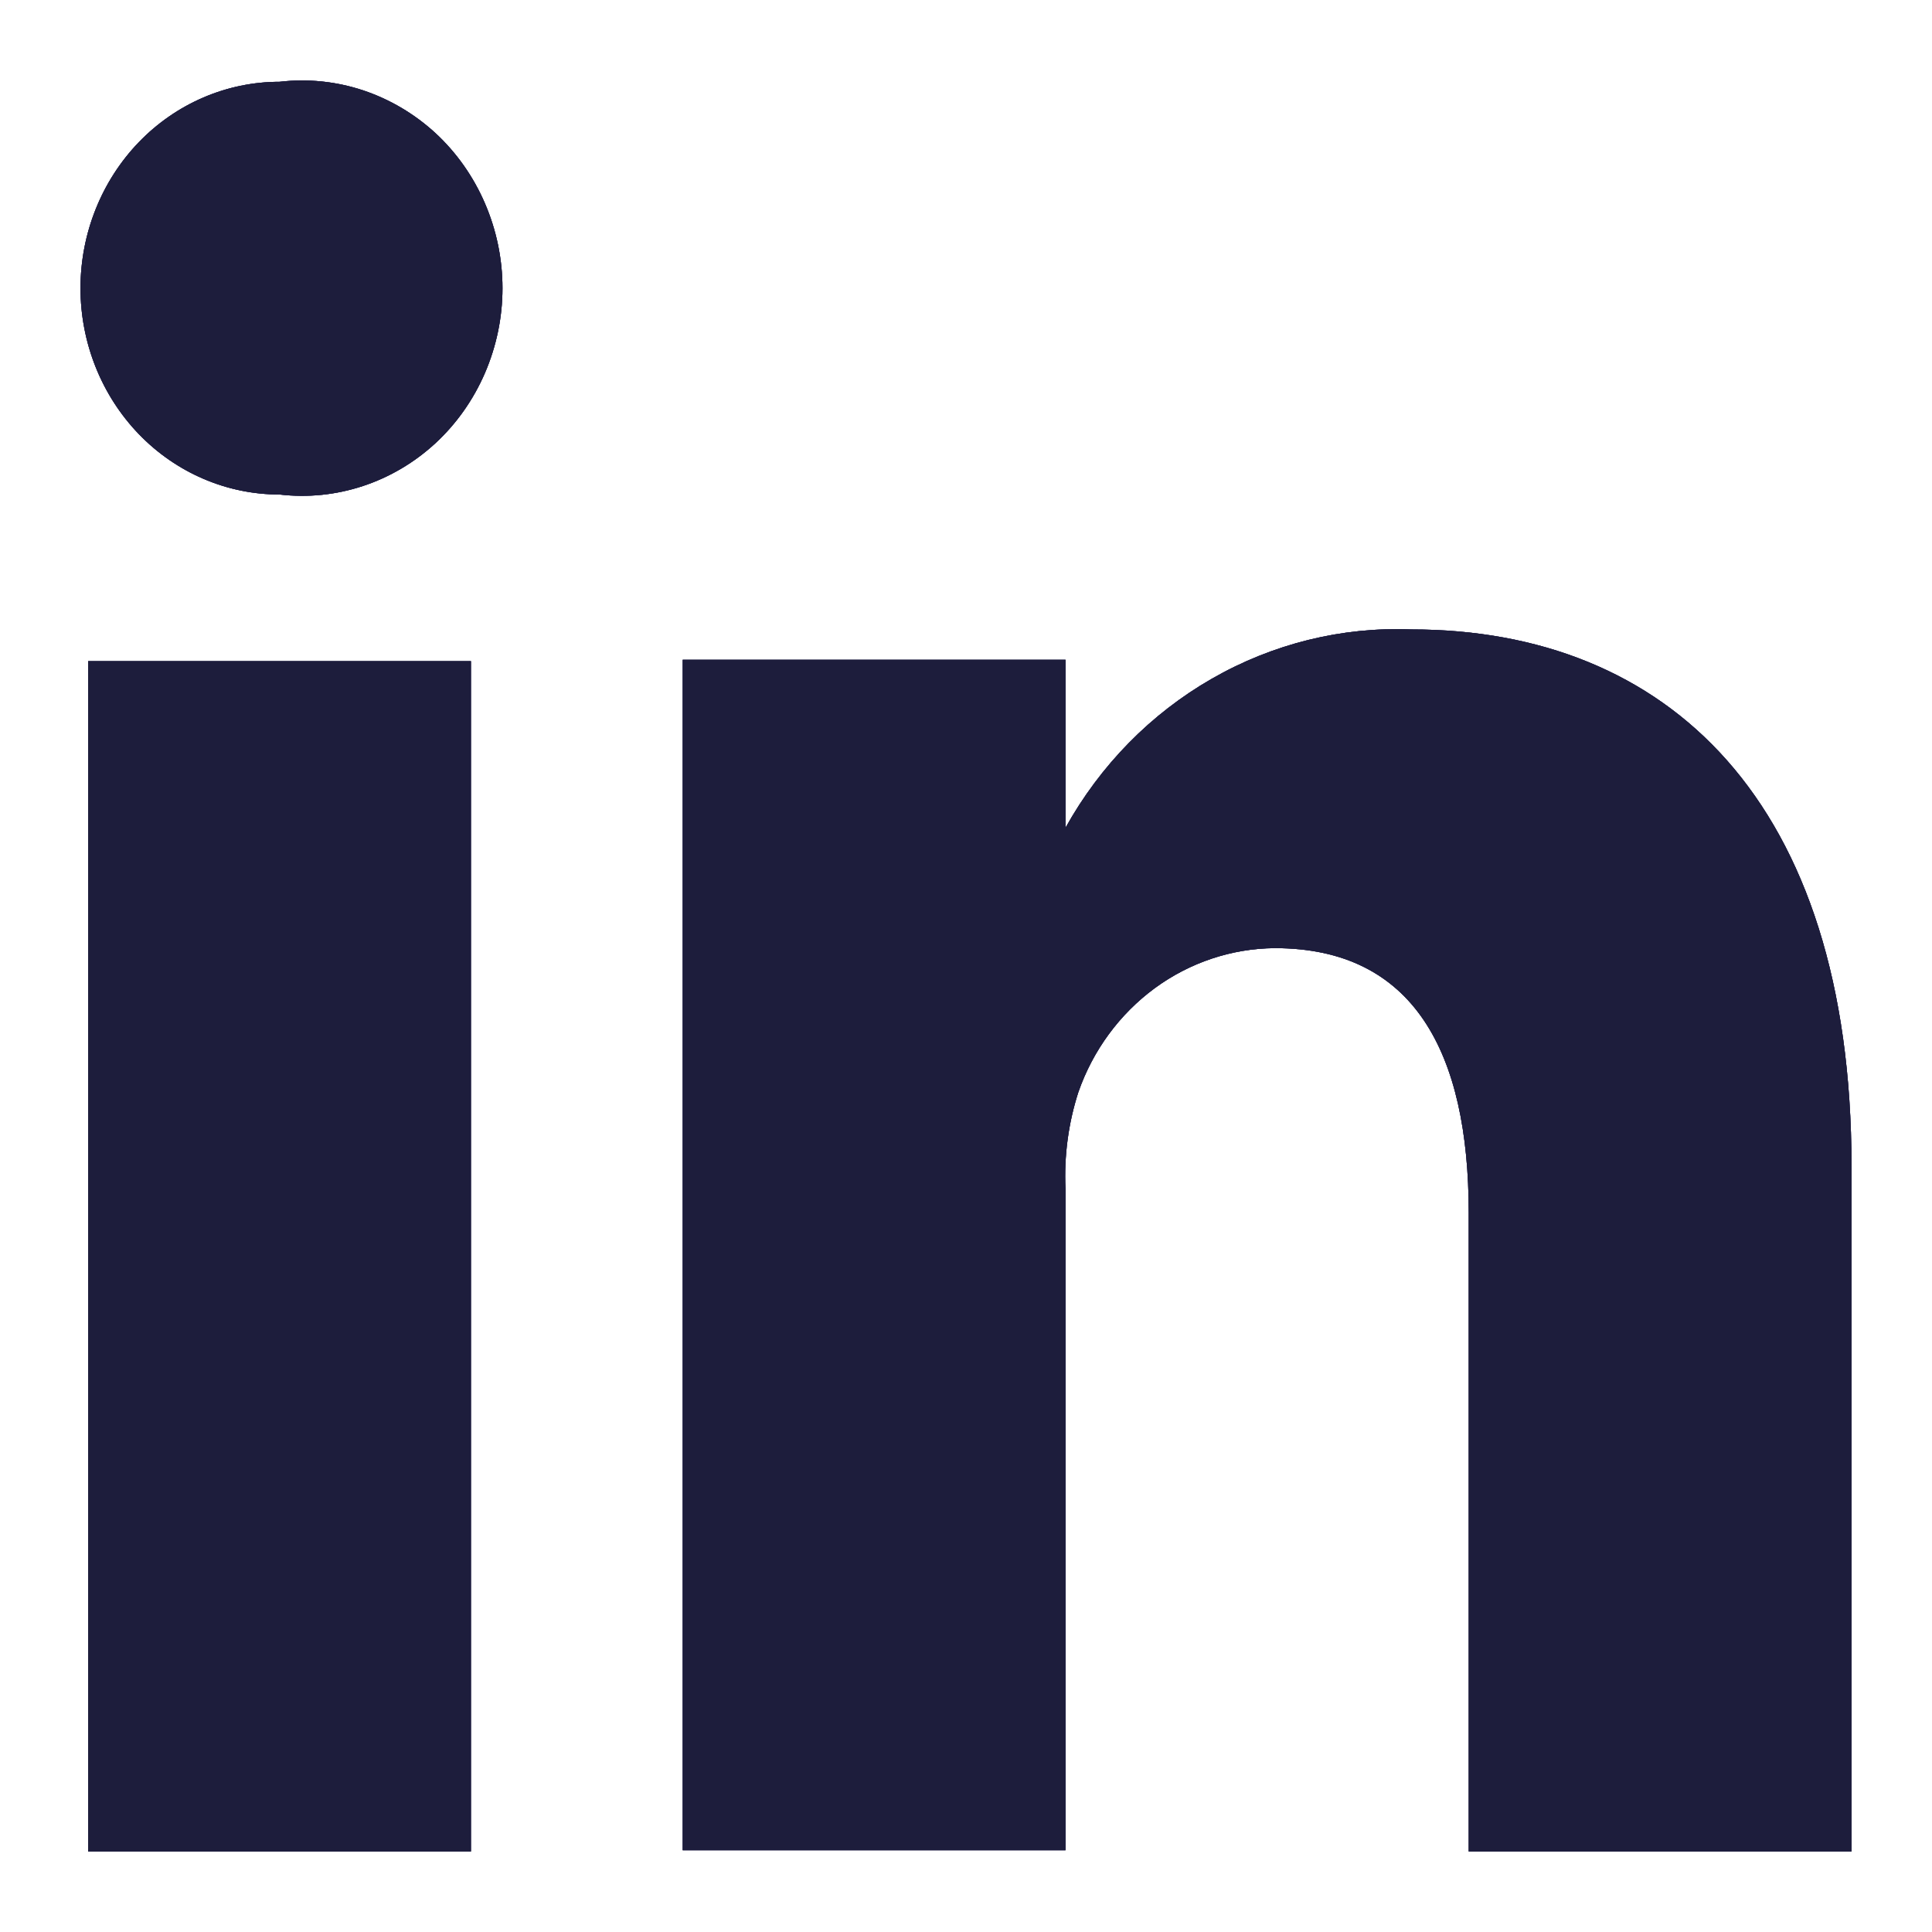 <svg width="24" height="24" viewBox="0 0 24 24" fill="none" xmlns="http://www.w3.org/2000/svg">
<path d="M5.85 23H1.095V8.213H5.85V23ZM3.473 6.143C2.817 6.143 2.188 5.873 1.724 5.392C1.261 4.911 1 4.259 1 3.58C1 2.9 1.261 2.248 1.724 1.767C2.188 1.286 2.817 1.016 3.473 1.016C3.821 0.975 4.173 1.011 4.507 1.121C4.841 1.232 5.149 1.414 5.411 1.655C5.672 1.897 5.881 2.194 6.024 2.526C6.167 2.857 6.242 3.216 6.242 3.58C6.242 3.943 6.167 4.302 6.024 4.634C5.881 4.965 5.672 5.262 5.411 5.504C5.149 5.746 4.841 5.928 4.507 6.038C4.173 6.148 3.821 6.184 3.473 6.143ZM23 23H18.245V15.064C18.245 13.076 17.563 11.778 15.836 11.778C15.301 11.782 14.78 11.956 14.344 12.276C13.908 12.597 13.576 13.048 13.395 13.569C13.271 13.955 13.217 14.362 13.236 14.768V22.984H8.481C8.481 22.984 8.481 9.544 8.481 8.196H13.236V10.283C13.668 9.506 14.296 8.866 15.053 8.432C15.81 7.997 16.667 7.785 17.532 7.819C20.702 7.819 23 9.938 23 14.489V23Z" fill="#100E41"/>
<path d="M5.85 23H1.095V8.213H5.85V23ZM3.473 6.143C2.817 6.143 2.188 5.873 1.724 5.392C1.261 4.911 1 4.259 1 3.58C1 2.9 1.261 2.248 1.724 1.767C2.188 1.286 2.817 1.016 3.473 1.016C3.821 0.975 4.173 1.011 4.507 1.121C4.841 1.232 5.149 1.414 5.411 1.655C5.672 1.897 5.881 2.194 6.024 2.526C6.167 2.857 6.242 3.216 6.242 3.58C6.242 3.943 6.167 4.302 6.024 4.634C5.881 4.965 5.672 5.262 5.411 5.504C5.149 5.746 4.841 5.928 4.507 6.038C4.173 6.148 3.821 6.184 3.473 6.143ZM23 23H18.245V15.064C18.245 13.076 17.563 11.778 15.836 11.778C15.301 11.782 14.78 11.956 14.344 12.276C13.908 12.597 13.576 13.048 13.395 13.569C13.271 13.955 13.217 14.362 13.236 14.768V22.984H8.481C8.481 22.984 8.481 9.544 8.481 8.196H13.236V10.283C13.668 9.506 14.296 8.866 15.053 8.432C15.81 7.997 16.667 7.785 17.532 7.819C20.702 7.819 23 9.938 23 14.489V23Z" fill="#100E41" fill-opacity="0.2"/>
<path d="M5.85 23H1.095V8.213H5.85V23ZM3.473 6.143C2.817 6.143 2.188 5.873 1.724 5.392C1.261 4.911 1 4.259 1 3.58C1 2.9 1.261 2.248 1.724 1.767C2.188 1.286 2.817 1.016 3.473 1.016C3.821 0.975 4.173 1.011 4.507 1.121C4.841 1.232 5.149 1.414 5.411 1.655C5.672 1.897 5.881 2.194 6.024 2.526C6.167 2.857 6.242 3.216 6.242 3.58C6.242 3.943 6.167 4.302 6.024 4.634C5.881 4.965 5.672 5.262 5.411 5.504C5.149 5.746 4.841 5.928 4.507 6.038C4.173 6.148 3.821 6.184 3.473 6.143ZM23 23H18.245V15.064C18.245 13.076 17.563 11.778 15.836 11.778C15.301 11.782 14.78 11.956 14.344 12.276C13.908 12.597 13.576 13.048 13.395 13.569C13.271 13.955 13.217 14.362 13.236 14.768V22.984H8.481C8.481 22.984 8.481 9.544 8.481 8.196H13.236V10.283C13.668 9.506 14.296 8.866 15.053 8.432C15.81 7.997 16.667 7.785 17.532 7.819C20.702 7.819 23 9.938 23 14.489V23Z" fill="#100E41" fill-opacity="0.4"/>
<path d="M5.85 23H1.095V8.213H5.85V23ZM3.473 6.143C2.817 6.143 2.188 5.873 1.724 5.392C1.261 4.911 1 4.259 1 3.58C1 2.9 1.261 2.248 1.724 1.767C2.188 1.286 2.817 1.016 3.473 1.016C3.821 0.975 4.173 1.011 4.507 1.121C4.841 1.232 5.149 1.414 5.411 1.655C5.672 1.897 5.881 2.194 6.024 2.526C6.167 2.857 6.242 3.216 6.242 3.58C6.242 3.943 6.167 4.302 6.024 4.634C5.881 4.965 5.672 5.262 5.411 5.504C5.149 5.746 4.841 5.928 4.507 6.038C4.173 6.148 3.821 6.184 3.473 6.143ZM23 23H18.245V15.064C18.245 13.076 17.563 11.778 15.836 11.778C15.301 11.782 14.78 11.956 14.344 12.276C13.908 12.597 13.576 13.048 13.395 13.569C13.271 13.955 13.217 14.362 13.236 14.768V22.984H8.481C8.481 22.984 8.481 9.544 8.481 8.196H13.236V10.283C13.668 9.506 14.296 8.866 15.053 8.432C15.81 7.997 16.667 7.785 17.532 7.819C20.702 7.819 23 9.938 23 14.489V23Z" fill="#1E1E3D" fill-opacity="0.6"/>
<path d="M5.85 23H1.095V8.213H5.85V23ZM3.473 6.143C2.817 6.143 2.188 5.873 1.724 5.392C1.261 4.911 1 4.259 1 3.58C1 2.9 1.261 2.248 1.724 1.767C2.188 1.286 2.817 1.016 3.473 1.016C3.821 0.975 4.173 1.011 4.507 1.121C4.841 1.232 5.149 1.414 5.411 1.655C5.672 1.897 5.881 2.194 6.024 2.526C6.167 2.857 6.242 3.216 6.242 3.58C6.242 3.943 6.167 4.302 6.024 4.634C5.881 4.965 5.672 5.262 5.411 5.504C5.149 5.746 4.841 5.928 4.507 6.038C4.173 6.148 3.821 6.184 3.473 6.143ZM23 23H18.245V15.064C18.245 13.076 17.563 11.778 15.836 11.778C15.301 11.782 14.78 11.956 14.344 12.276C13.908 12.597 13.576 13.048 13.395 13.569C13.271 13.955 13.217 14.362 13.236 14.768V22.984H8.481C8.481 22.984 8.481 9.544 8.481 8.196H13.236V10.283C13.668 9.506 14.296 8.866 15.053 8.432C15.81 7.997 16.667 7.785 17.532 7.819C20.702 7.819 23 9.938 23 14.489V23Z" fill="#1E1E3D" fill-opacity="0.8"/>
</svg>
